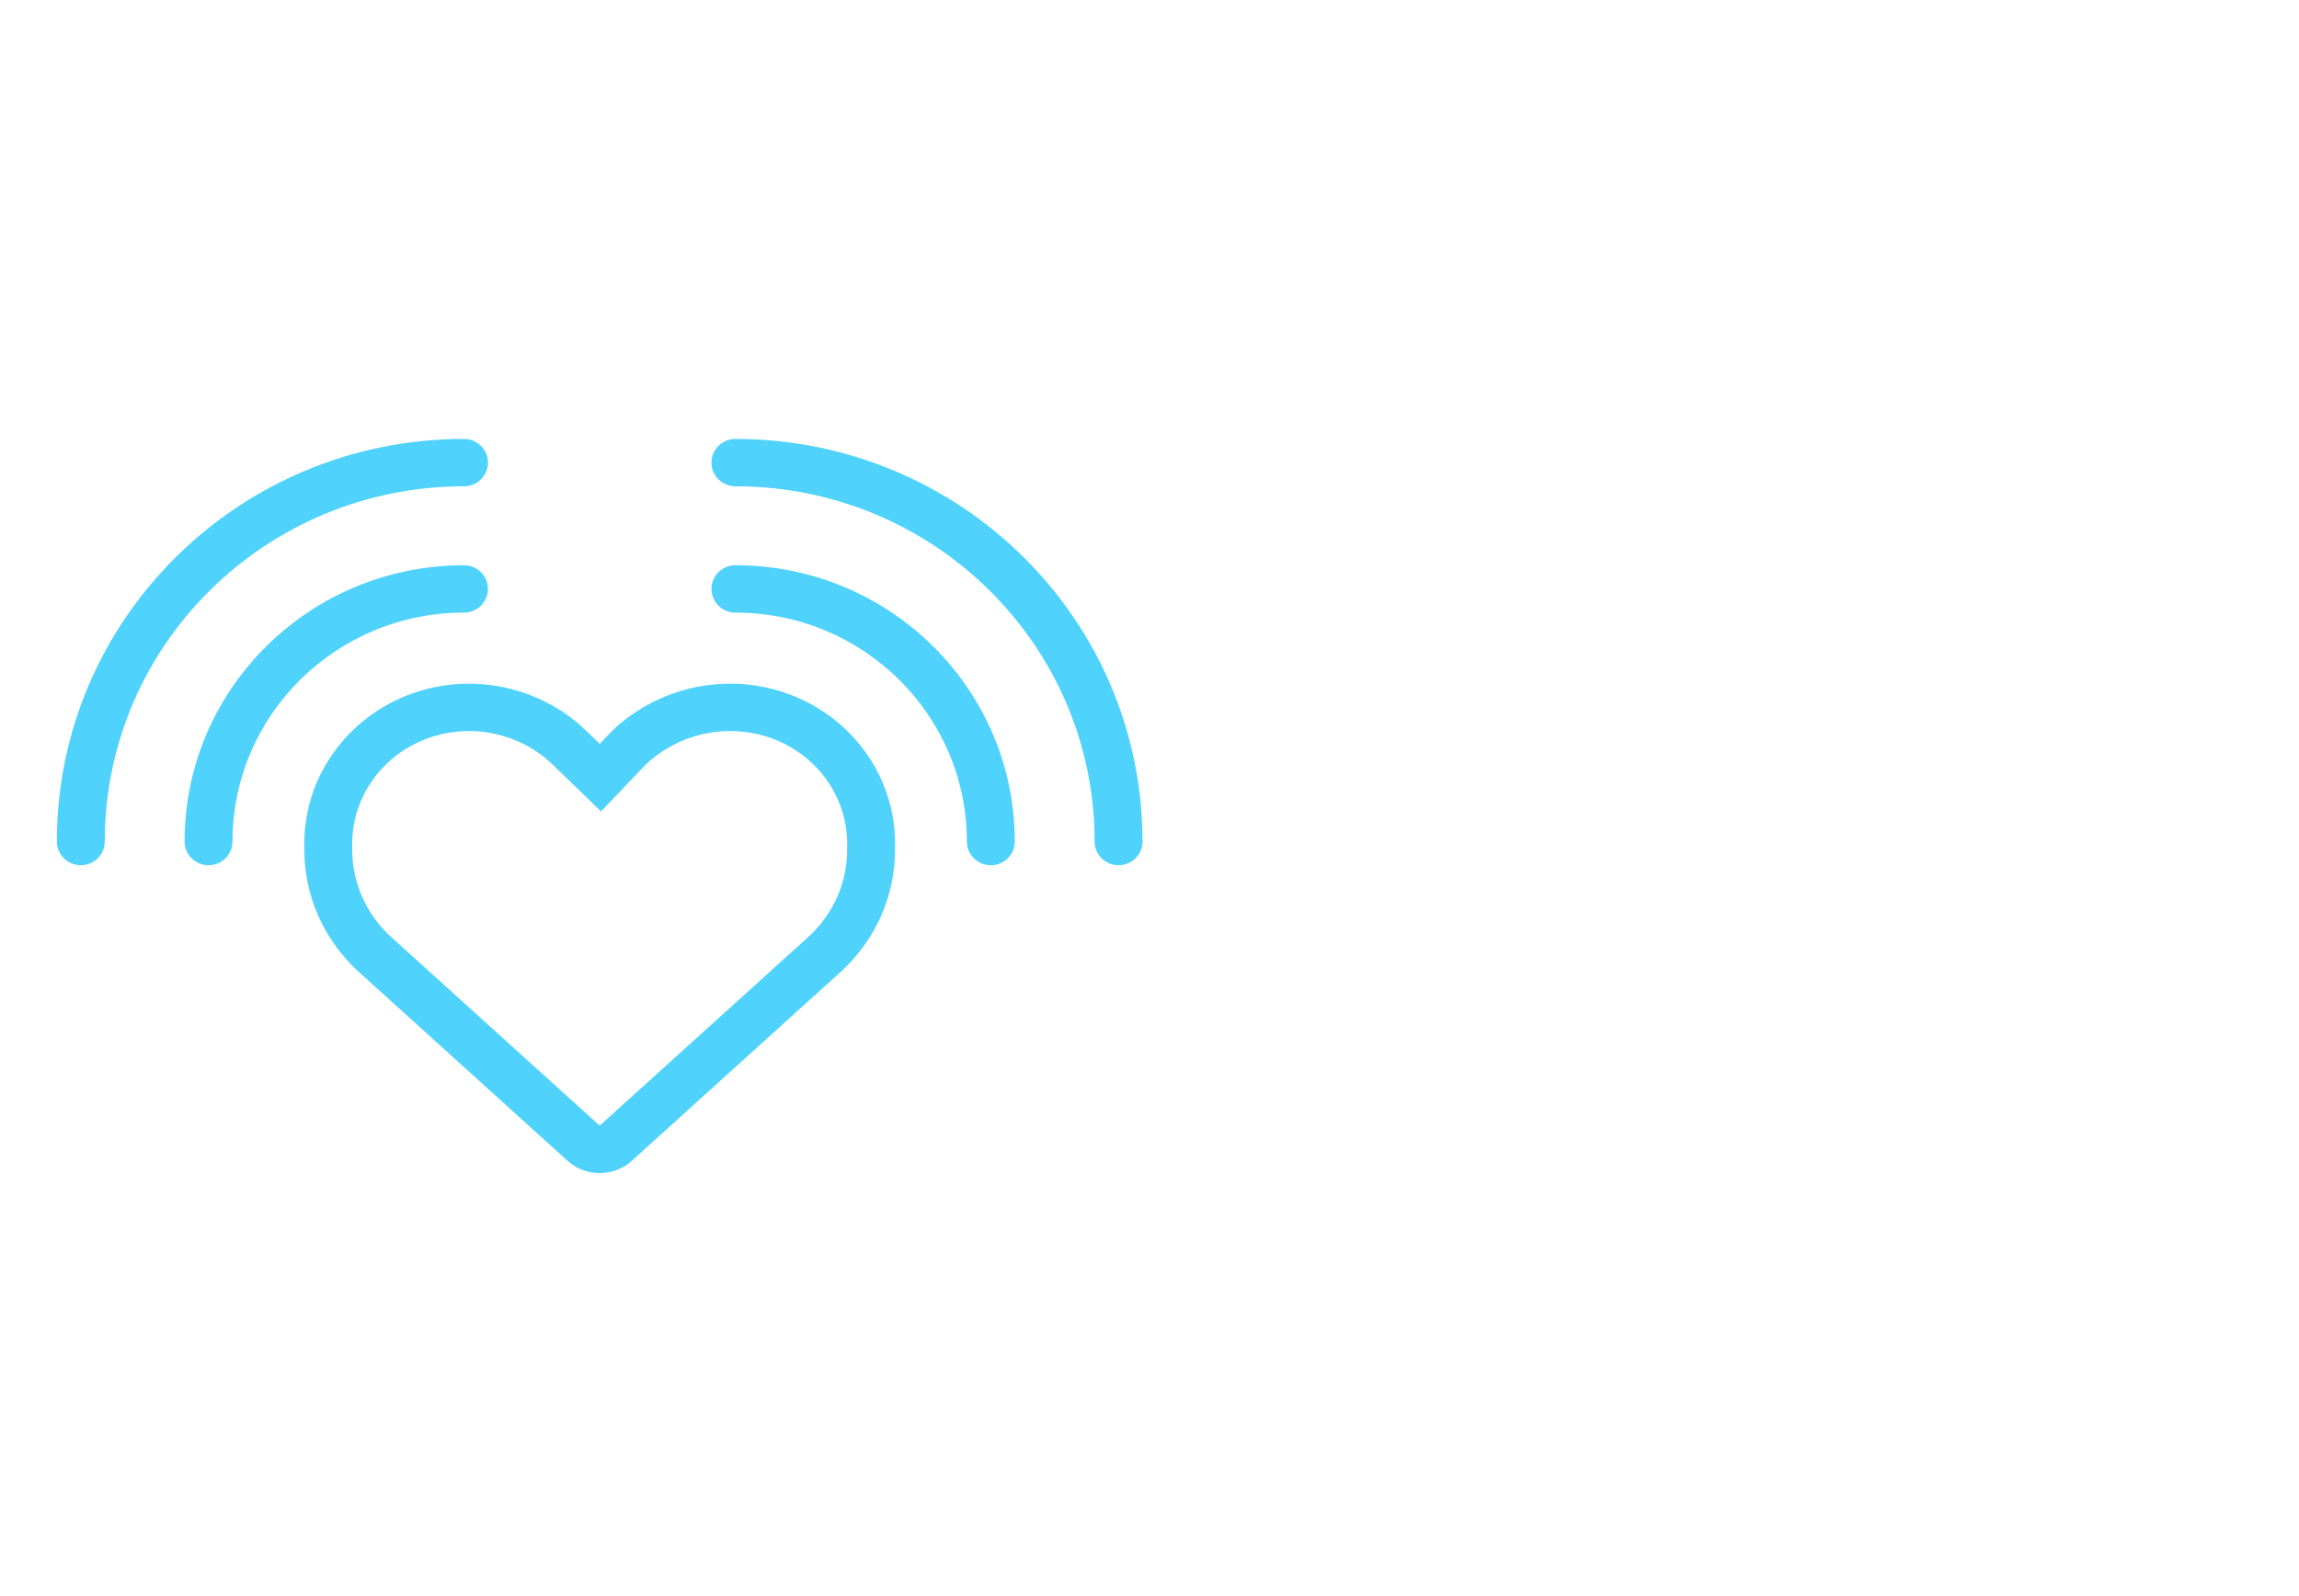 <svg width="144" height="100" viewBox="0 0 144 100" fill="none" xmlns="http://www.w3.org/2000/svg">
<g opacity="0.7">
<path fill-rule="evenodd" clip-rule="evenodd" d="M27.691 42.969C23.61 43.628 20.422 46.553 19.404 50.283C19.179 51.111 19.064 51.965 19.062 52.823V53.251C19.062 56.157 20.308 58.938 22.503 60.92L35.56 72.736C36.102 73.226 36.819 73.499 37.562 73.499C38.306 73.499 39.023 73.226 39.565 72.735L52.623 60.921C54.819 58.939 56.062 56.158 56.062 53.251V52.845C56.062 47.95 52.413 43.774 47.434 42.97C45.809 42.71 44.146 42.826 42.573 43.311C41 43.796 39.56 44.636 38.364 45.766L37.562 46.605L36.696 45.765C36.493 45.57 36.283 45.382 36.066 45.204C33.754 43.312 30.643 42.483 27.691 42.969ZM40.487 47.863L37.645 50.836L34.594 47.883C32.931 46.269 30.482 45.518 28.183 45.896L28.174 45.898C24.61 46.473 22.072 49.436 22.062 52.828V53.25C22.062 55.315 22.947 57.303 24.524 58.729L37.562 70.525L50.6 58.727C52.181 57.303 53.062 55.316 53.062 53.25V52.844C53.062 49.446 50.523 46.474 46.952 45.898M40.487 47.863C41.345 47.066 42.373 46.475 43.493 46.135C44.613 45.794 45.796 45.714 46.952 45.898L40.487 47.863Z" fill="#04BFFA"/>
<path fill-rule="evenodd" clip-rule="evenodd" d="M44.562 36.898C44.562 36.078 45.234 35.414 46.062 35.414C55.727 35.414 63.562 43.164 63.562 52.726C63.562 53.546 62.891 54.21 62.062 54.21C61.234 54.21 60.562 53.545 60.562 52.726C60.562 44.804 54.071 38.382 46.062 38.382C45.234 38.382 44.562 37.717 44.562 36.898ZM30.562 36.898C30.562 36.078 29.89 35.414 29.062 35.414C19.398 35.414 11.562 43.164 11.562 52.726C11.562 53.546 12.235 54.21 13.062 54.21C13.89 54.21 14.562 53.545 14.562 52.726C14.562 44.804 21.055 38.382 29.062 38.382C29.89 38.382 30.562 37.717 30.562 36.898Z" fill="#04BFFA"/>
<path fill-rule="evenodd" clip-rule="evenodd" d="M44.562 28.983C44.562 28.163 45.234 27.5 46.062 27.5C60.145 27.5 71.562 38.794 71.562 52.725C71.562 53.545 70.891 54.209 70.062 54.209C69.234 54.209 68.562 53.544 68.562 52.725C68.562 40.432 58.489 30.468 46.062 30.468C45.234 30.468 44.562 29.802 44.562 28.983ZM30.562 28.983C30.562 28.163 29.89 27.5 29.062 27.5C14.979 27.5 3.562 38.794 3.562 52.725C3.562 53.545 4.234 54.209 5.062 54.209C5.891 54.209 6.562 53.544 6.562 52.725C6.562 40.432 16.637 30.468 29.062 30.468C29.89 30.468 30.562 29.802 30.562 28.983Z" fill="#04BFFA"/>
</g>
</svg>
